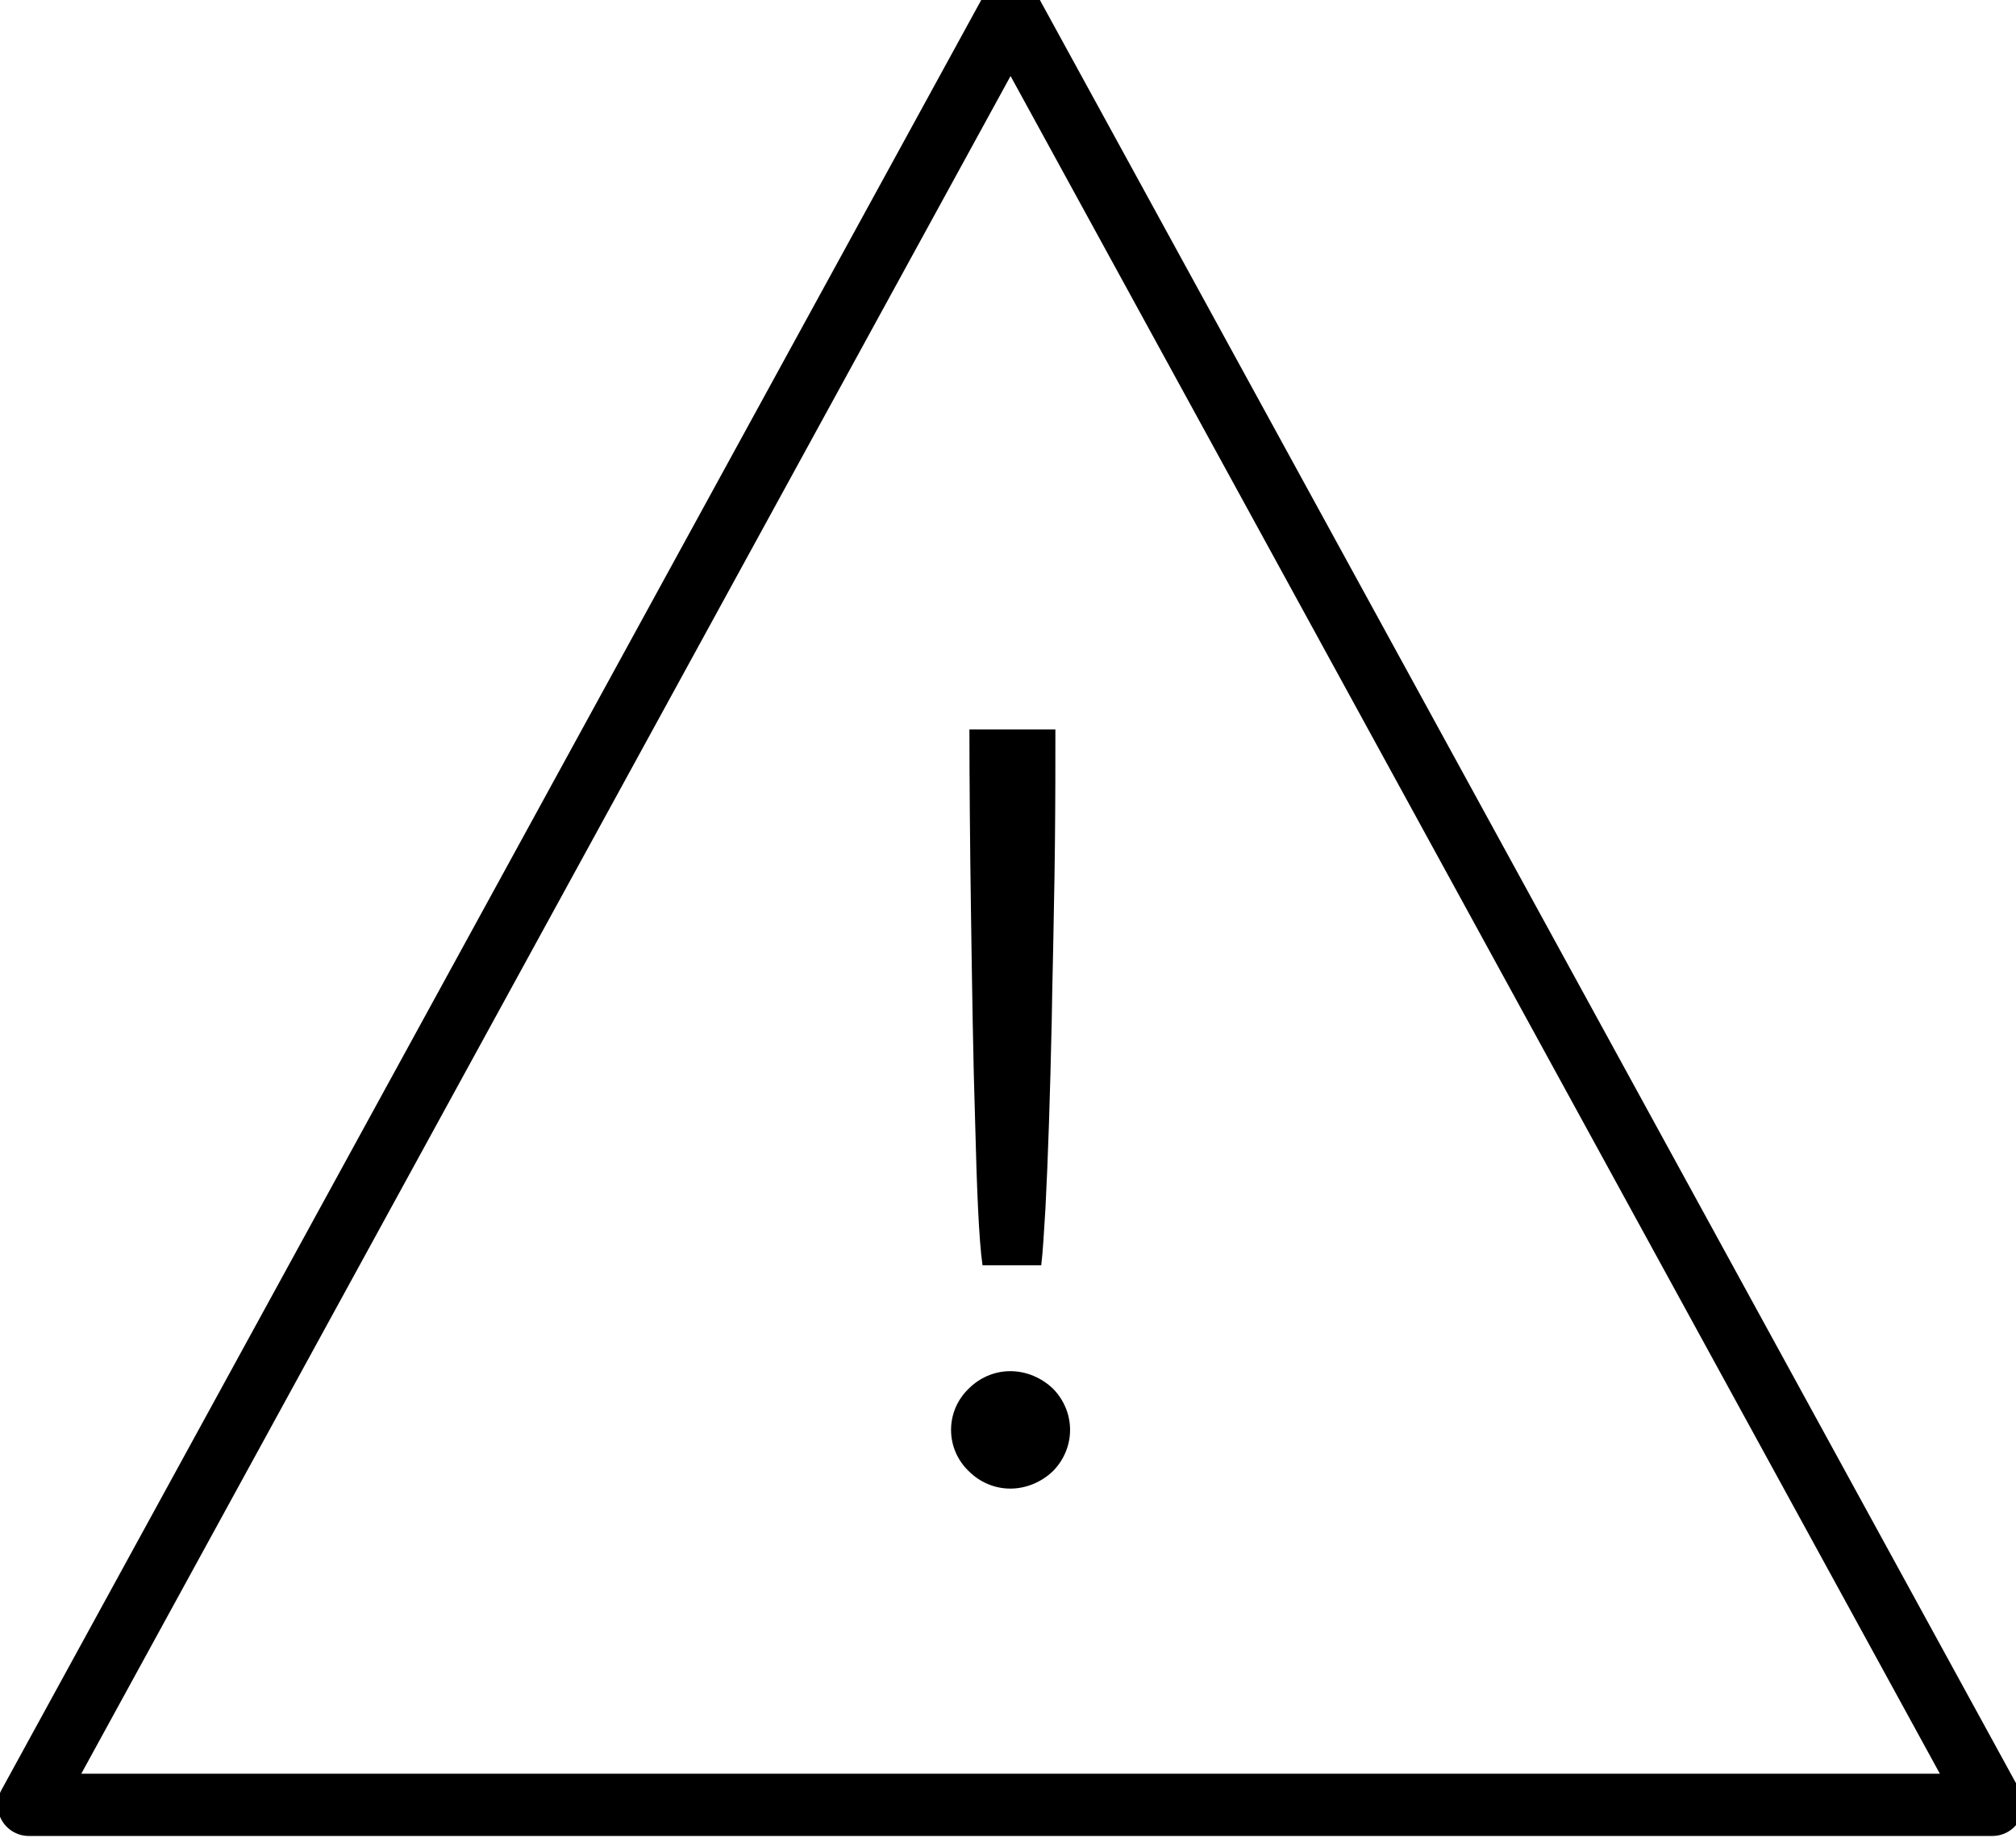 <?xml version="1.0" encoding="UTF-8"?>
<svg width="81px" height="74px" viewBox="0 0 81 74" version="1.1" xmlns="http://www.w3.org/2000/svg" xmlns:xlink="http://www.w3.org/1999/xlink">
    <title>theme-icon-safety</title>
    <g id="Page-1" stroke="none" stroke-width="1" fill="none" fill-rule="evenodd">
        <g id="Group-5" transform="translate(3.265, 3.054)">
            <path d="M37.338,-2.603 L76.786,69.455 L-2.109,69.455 L37.338,-2.603 Z" id="Rectangle" stroke="#000000" stroke-width="2.5" stroke-linejoin="round"></path>
            <path d="M38.57,47.777 C38.634,47.271 38.676,46.513 38.739,45.502 C38.844,43.501 38.928,40.889 38.992,37.961 C39.013,36.508 39.055,35.055 39.076,33.622 C39.118,31.727 39.132,29.906 39.137,28.353 L39.139,26.25 L35.685,26.25 C35.685,28.104 35.706,30.779 35.748,33.622 C35.79,36.487 35.832,39.499 35.916,42.069 C35.98,44.638 36.064,46.766 36.211,47.777 L36.211,47.777 L38.57,47.777 Z M37.328,56.75 C37.981,56.75 38.591,56.476 39.034,56.055 C39.455,55.634 39.729,55.044 39.729,54.391 C39.729,53.738 39.455,53.148 39.034,52.727 C38.591,52.306 37.981,52.032 37.328,52.032 C36.675,52.032 36.085,52.306 35.664,52.727 C35.221,53.148 34.947,53.738 34.947,54.391 C34.947,55.044 35.221,55.634 35.664,56.055 C36.085,56.476 36.675,56.75 37.328,56.75 Z" id="!" fill="#000000" fill-rule="nonzero"></path>
        </g>
    </g>
</svg>